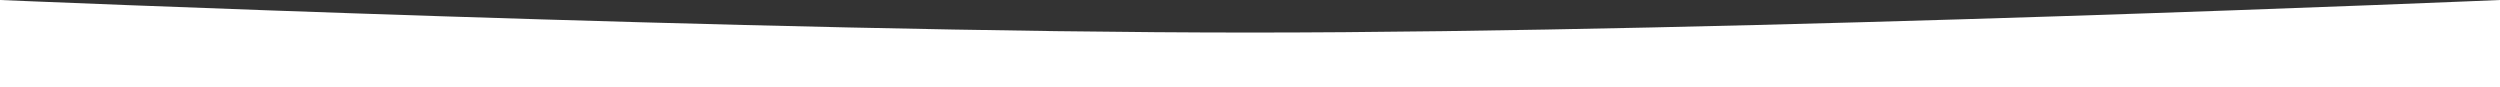 <?xml version="1.0" encoding="UTF-8"?> <svg xmlns="http://www.w3.org/2000/svg" width="1920" height="67" viewBox="0 0 1920 67" fill="none"><rect x="0" y="0" width="1920" height="67" fill="#333333" stroke="none"/> <path d="M0 0C0 0 584.97 25 960 25C1335.03 25 1920 0 1920 0V67H0V0Z" fill="white"></path> </svg> 